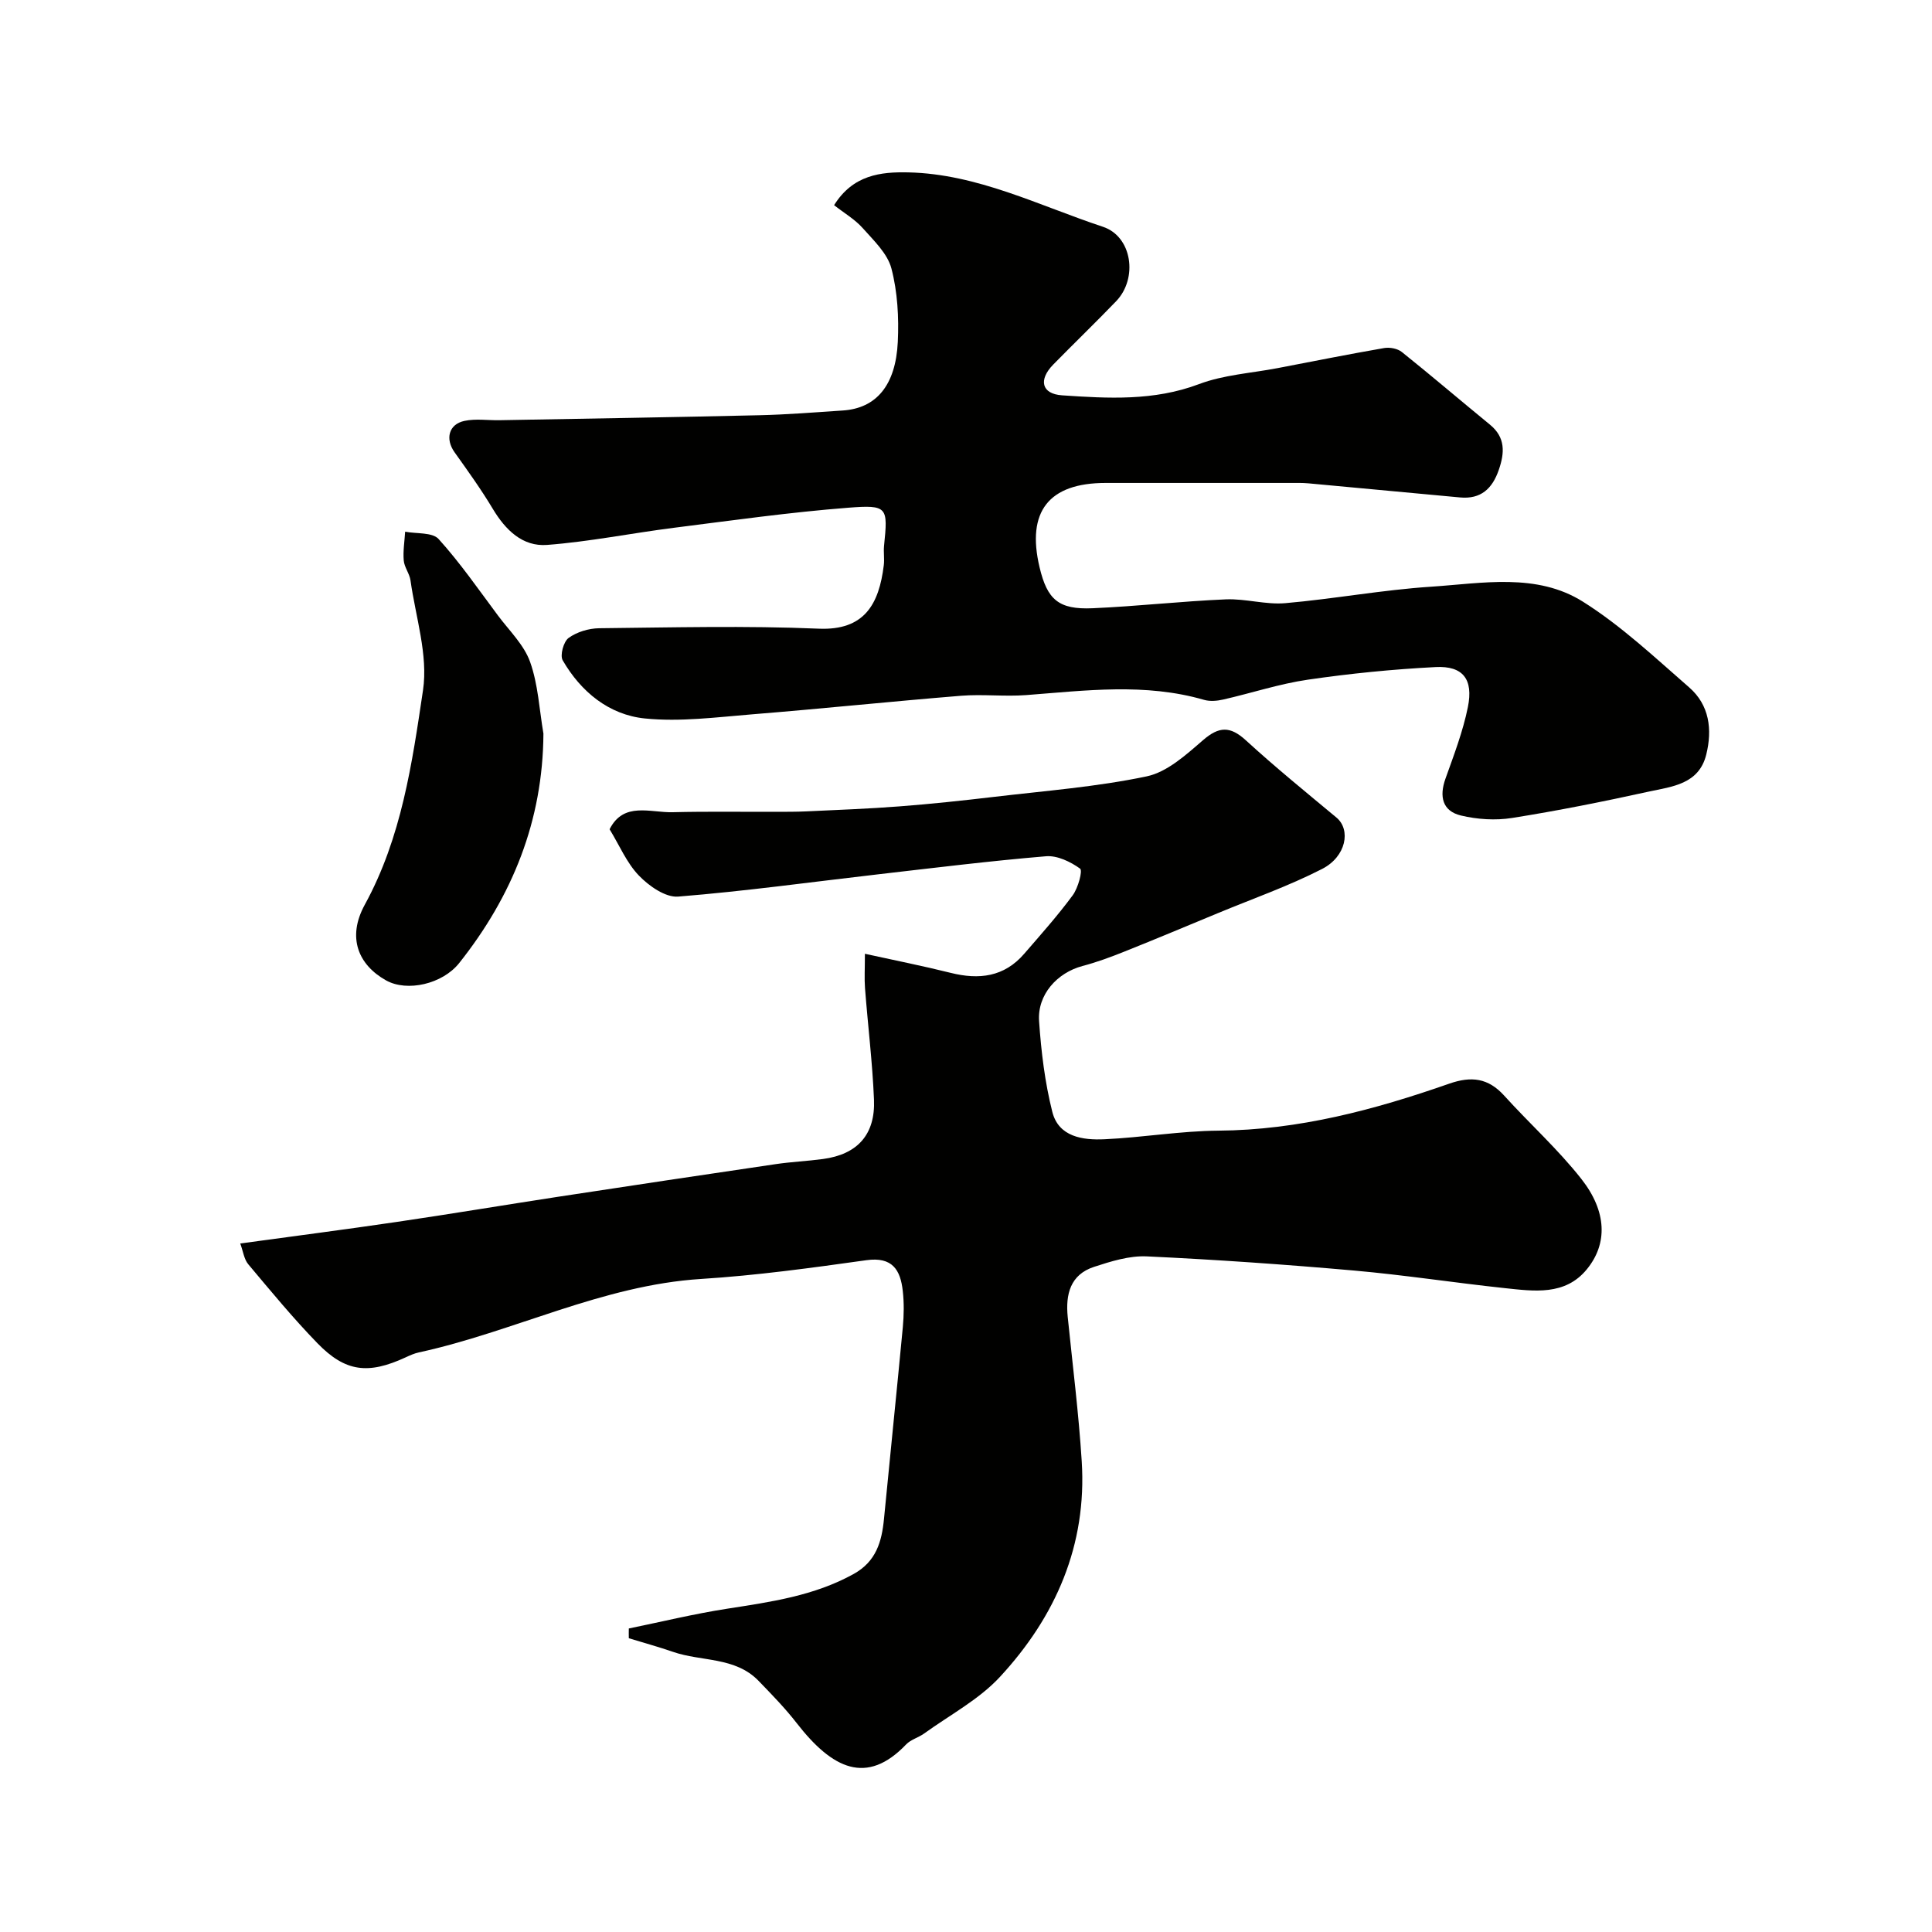 <svg enable-background="new 0 0 400 400" viewBox="0 0 400 400" xmlns="http://www.w3.org/2000/svg"><g fill="#010100"><path d="m130.19 337.16c6.78-1.39 13.51-3.03 20.34-4.09 9.03-1.41 18-2.65 26.2-7.19 4.66-2.58 5.83-6.67 6.29-11.41 1.28-13.24 2.65-26.46 3.9-39.7.23-2.48.27-5.02-.01-7.49-.48-4.36-2.15-7.12-7.53-6.37-11.35 1.59-22.75 3.16-34.18 3.88-20.53 1.29-38.78 10.93-58.47 15.21-.94.2-1.85.61-2.73 1.02-7.75 3.58-12.47 3.06-18.28-2.92-5.04-5.19-9.66-10.8-14.32-16.35-.87-1.03-1.05-2.64-1.66-4.3 11.08-1.52 21.74-2.89 32.38-4.46 11.15-1.64 22.27-3.5 33.42-5.21 15.02-2.29 30.04-4.55 45.07-6.76 3.24-.48 6.54-.62 9.79-1.06 7.11-.96 10.85-5.04 10.55-12.3-.32-7.71-1.27-15.39-1.86-23.09-.15-1.97-.02-3.96-.02-7.1 6.24 1.37 12.03 2.52 17.76 3.95 5.87 1.47 11.08.85 15.22-3.95 3.43-3.97 6.94-7.9 10.05-12.12 1.11-1.51 2.09-5.1 1.52-5.51-1.98-1.43-4.74-2.76-7.07-2.56-11.58.97-23.12 2.4-34.67 3.73-13.82 1.59-27.62 3.51-41.48 4.62-2.63.21-6.05-2.2-8.12-4.35-2.53-2.62-4.02-6.24-6.07-9.59 2.91-5.77 8.4-3.41 13.06-3.53 7.2-.18 14.41-.06 21.61-.08 2-.01 4 0 6-.09 6.46-.31 12.92-.54 19.37-1.04 6.54-.5 13.07-1.2 19.59-1.97 10.55-1.25 21.2-2.06 31.56-4.24 4.25-.89 8.17-4.47 11.66-7.49 3.33-2.88 5.63-2.95 8.89.03 6.05 5.54 12.43 10.73 18.74 15.98 3.04 2.53 2.04 8.09-2.97 10.65-6.91 3.54-14.29 6.13-21.48 9.11-6.47 2.68-12.92 5.39-19.43 7.99-2.84 1.14-5.74 2.21-8.69 2.99-5.24 1.39-9.37 5.92-8.99 11.42.43 6.3 1.2 12.67 2.74 18.78 1.31 5.19 6.31 5.88 10.8 5.67 7.87-.36 15.72-1.72 23.59-1.78 16.61-.12 32.32-4.32 47.79-9.73 4.59-1.6 8.07-1.17 11.37 2.47 5.27 5.82 11.17 11.13 16 17.28 5.27 6.71 5.46 13.38 1.12 18.68-4.5 5.51-10.96 4.54-17.02 3.9-10.41-1.11-20.78-2.72-31.21-3.64-14.27-1.26-28.57-2.26-42.87-2.93-3.61-.17-7.41 1.02-10.93 2.17-4.92 1.61-5.92 5.68-5.45 10.37 1.01 9.96 2.27 19.9 2.9 29.89 1.1 17.35-5.4 32.17-16.93 44.63-4.36 4.71-10.39 7.89-15.69 11.72-1.18.85-2.76 1.25-3.73 2.26-8.15 8.53-15.26 5.12-22.67-4.42-2.4-3.09-5.16-5.92-7.89-8.74-4.85-5.01-11.82-3.96-17.71-6-3.02-1.04-6.1-1.89-9.15-2.82-.02-.65-.01-1.34 0-2.02z"/><path d="m172.69 42.48c3.92-6.29 9.68-6.92 15.39-6.79 14.32.33 27.03 6.88 40.26 11.26 6.08 2.01 7.29 10.69 2.74 15.42-4.27 4.44-8.72 8.72-13.03 13.12-3.07 3.14-2.44 6.07 1.86 6.36 9.49.64 18.98 1.2 28.32-2.32 5.11-1.93 10.82-2.27 16.26-3.31 7.35-1.41 14.7-2.88 22.08-4.16 1.16-.2 2.78.1 3.67.82 6.15 4.92 12.14 10.05 18.24 15.04 3.24 2.66 3.05 5.82 1.83 9.36-1.34 3.9-3.72 6.11-8.02 5.71-10.47-.97-20.93-1.96-31.4-2.92-1.32-.12-2.66-.08-4-.08-12.66 0-25.33 0-37.99 0-11.77 0-16.41 5.93-13.67 17.46 1.59 6.71 3.95 8.79 10.99 8.48 9.21-.4 18.38-1.45 27.59-1.84 4.08-.17 8.25 1.14 12.29.79 10.09-.88 20.11-2.75 30.2-3.41 10.6-.7 21.85-2.93 31.44 3.11 7.92 4.98 14.88 11.55 21.99 17.74 4.18 3.64 4.82 8.72 3.53 13.91-1.53 6.18-7.13 6.62-11.93 7.67-9.37 2.06-18.8 3.95-28.27 5.45-3.44.55-7.21.3-10.6-.51-3.83-.92-4.51-3.94-3.19-7.63 1.74-4.88 3.62-9.77 4.64-14.82 1.17-5.77-1.03-8.57-6.68-8.28-8.84.45-17.69 1.33-26.45 2.61-5.91.86-11.67 2.78-17.52 4.11-1.27.29-2.74.42-3.96.07-12.21-3.54-24.51-1.93-36.83-.99-4.47.34-9.02-.22-13.49.14-14.41 1.17-28.8 2.68-43.21 3.84-7.41.6-14.94 1.6-22.26.86-7.41-.75-13.23-5.5-17.01-12.04-.6-1.04.18-3.87 1.22-4.63 1.71-1.24 4.16-1.98 6.31-2.01 15.16-.16 30.35-.55 45.48.09 9.44.4 12.48-5.04 13.47-13.14.16-1.31-.08-2.67.05-3.99.82-8.04.79-8.55-7.43-7.91-12.08.94-24.1 2.64-36.13 4.16-8.74 1.11-17.43 2.87-26.2 3.54-5.08.39-8.61-3.09-11.23-7.45-2.42-4.04-5.18-7.88-7.92-11.72-1.97-2.75-1.25-5.82 2.05-6.51 2.31-.49 4.8-.1 7.22-.14 17.93-.33 35.86-.61 53.79-1.03 5.77-.13 11.54-.6 17.3-.98 6.89-.45 10.96-5.13 11.4-14.2.24-5.06-.05-10.34-1.32-15.2-.81-3.11-3.67-5.8-5.95-8.37-1.61-1.81-3.8-3.08-5.92-4.74z"/><path d="m112.51 151.89c-.11 18.04-6.42 33.62-17.43 47.49-3.48 4.38-10.8 6.03-15.15 3.6-5.74-3.21-8.13-8.87-4.41-15.66 7.63-13.94 9.8-29.27 12.06-44.42 1.08-7.29-1.53-15.15-2.59-22.73-.2-1.42-1.28-2.72-1.4-4.13-.17-1.96.17-3.97.29-5.96 2.36.46 5.64.09 6.93 1.52 4.47 4.94 8.29 10.48 12.29 15.84 2.34 3.13 5.39 6.06 6.65 9.6 1.67 4.68 1.91 9.88 2.76 14.85z"/></g></svg>